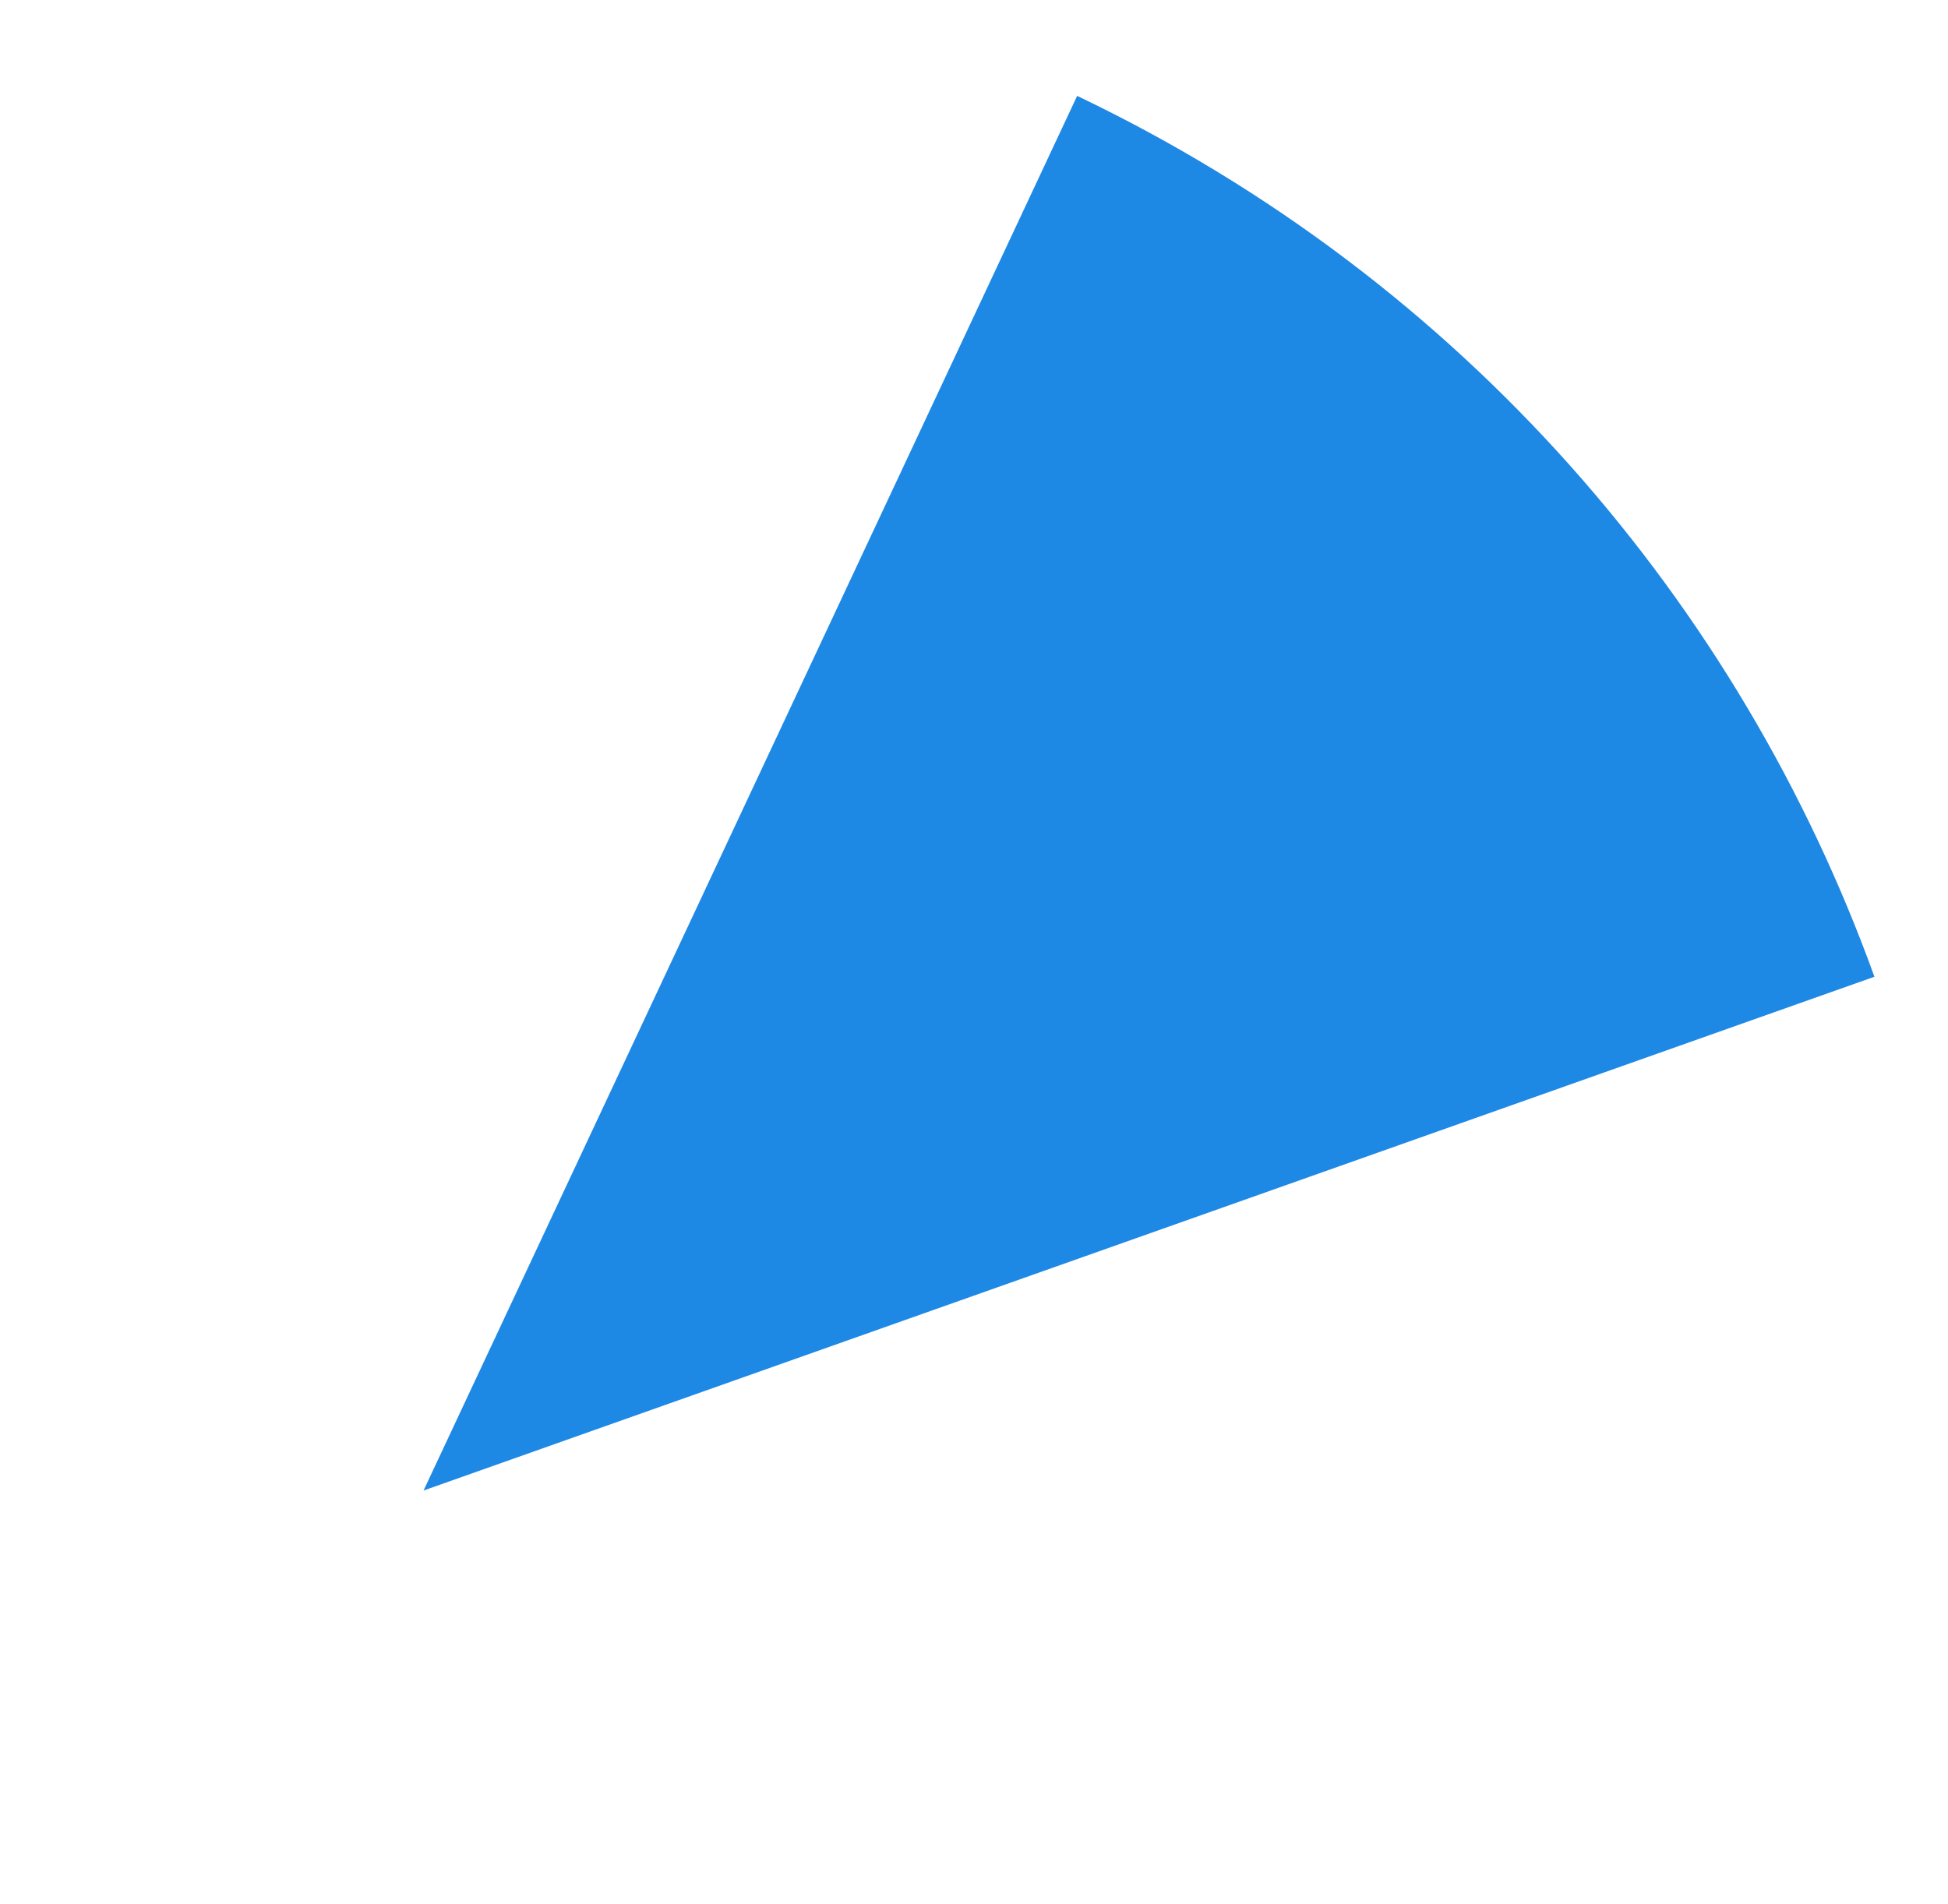 <?xml version="1.0" encoding="UTF-8"?> <svg xmlns="http://www.w3.org/2000/svg" width="133" height="130" viewBox="0 0 133 130" fill="none"> <path d="M127.977 66.7L28.918 101.785L73.543 6.548C99.902 19.146 118.774 41.213 127.977 66.7Z" fill="#1E88E5"></path> </svg> 
